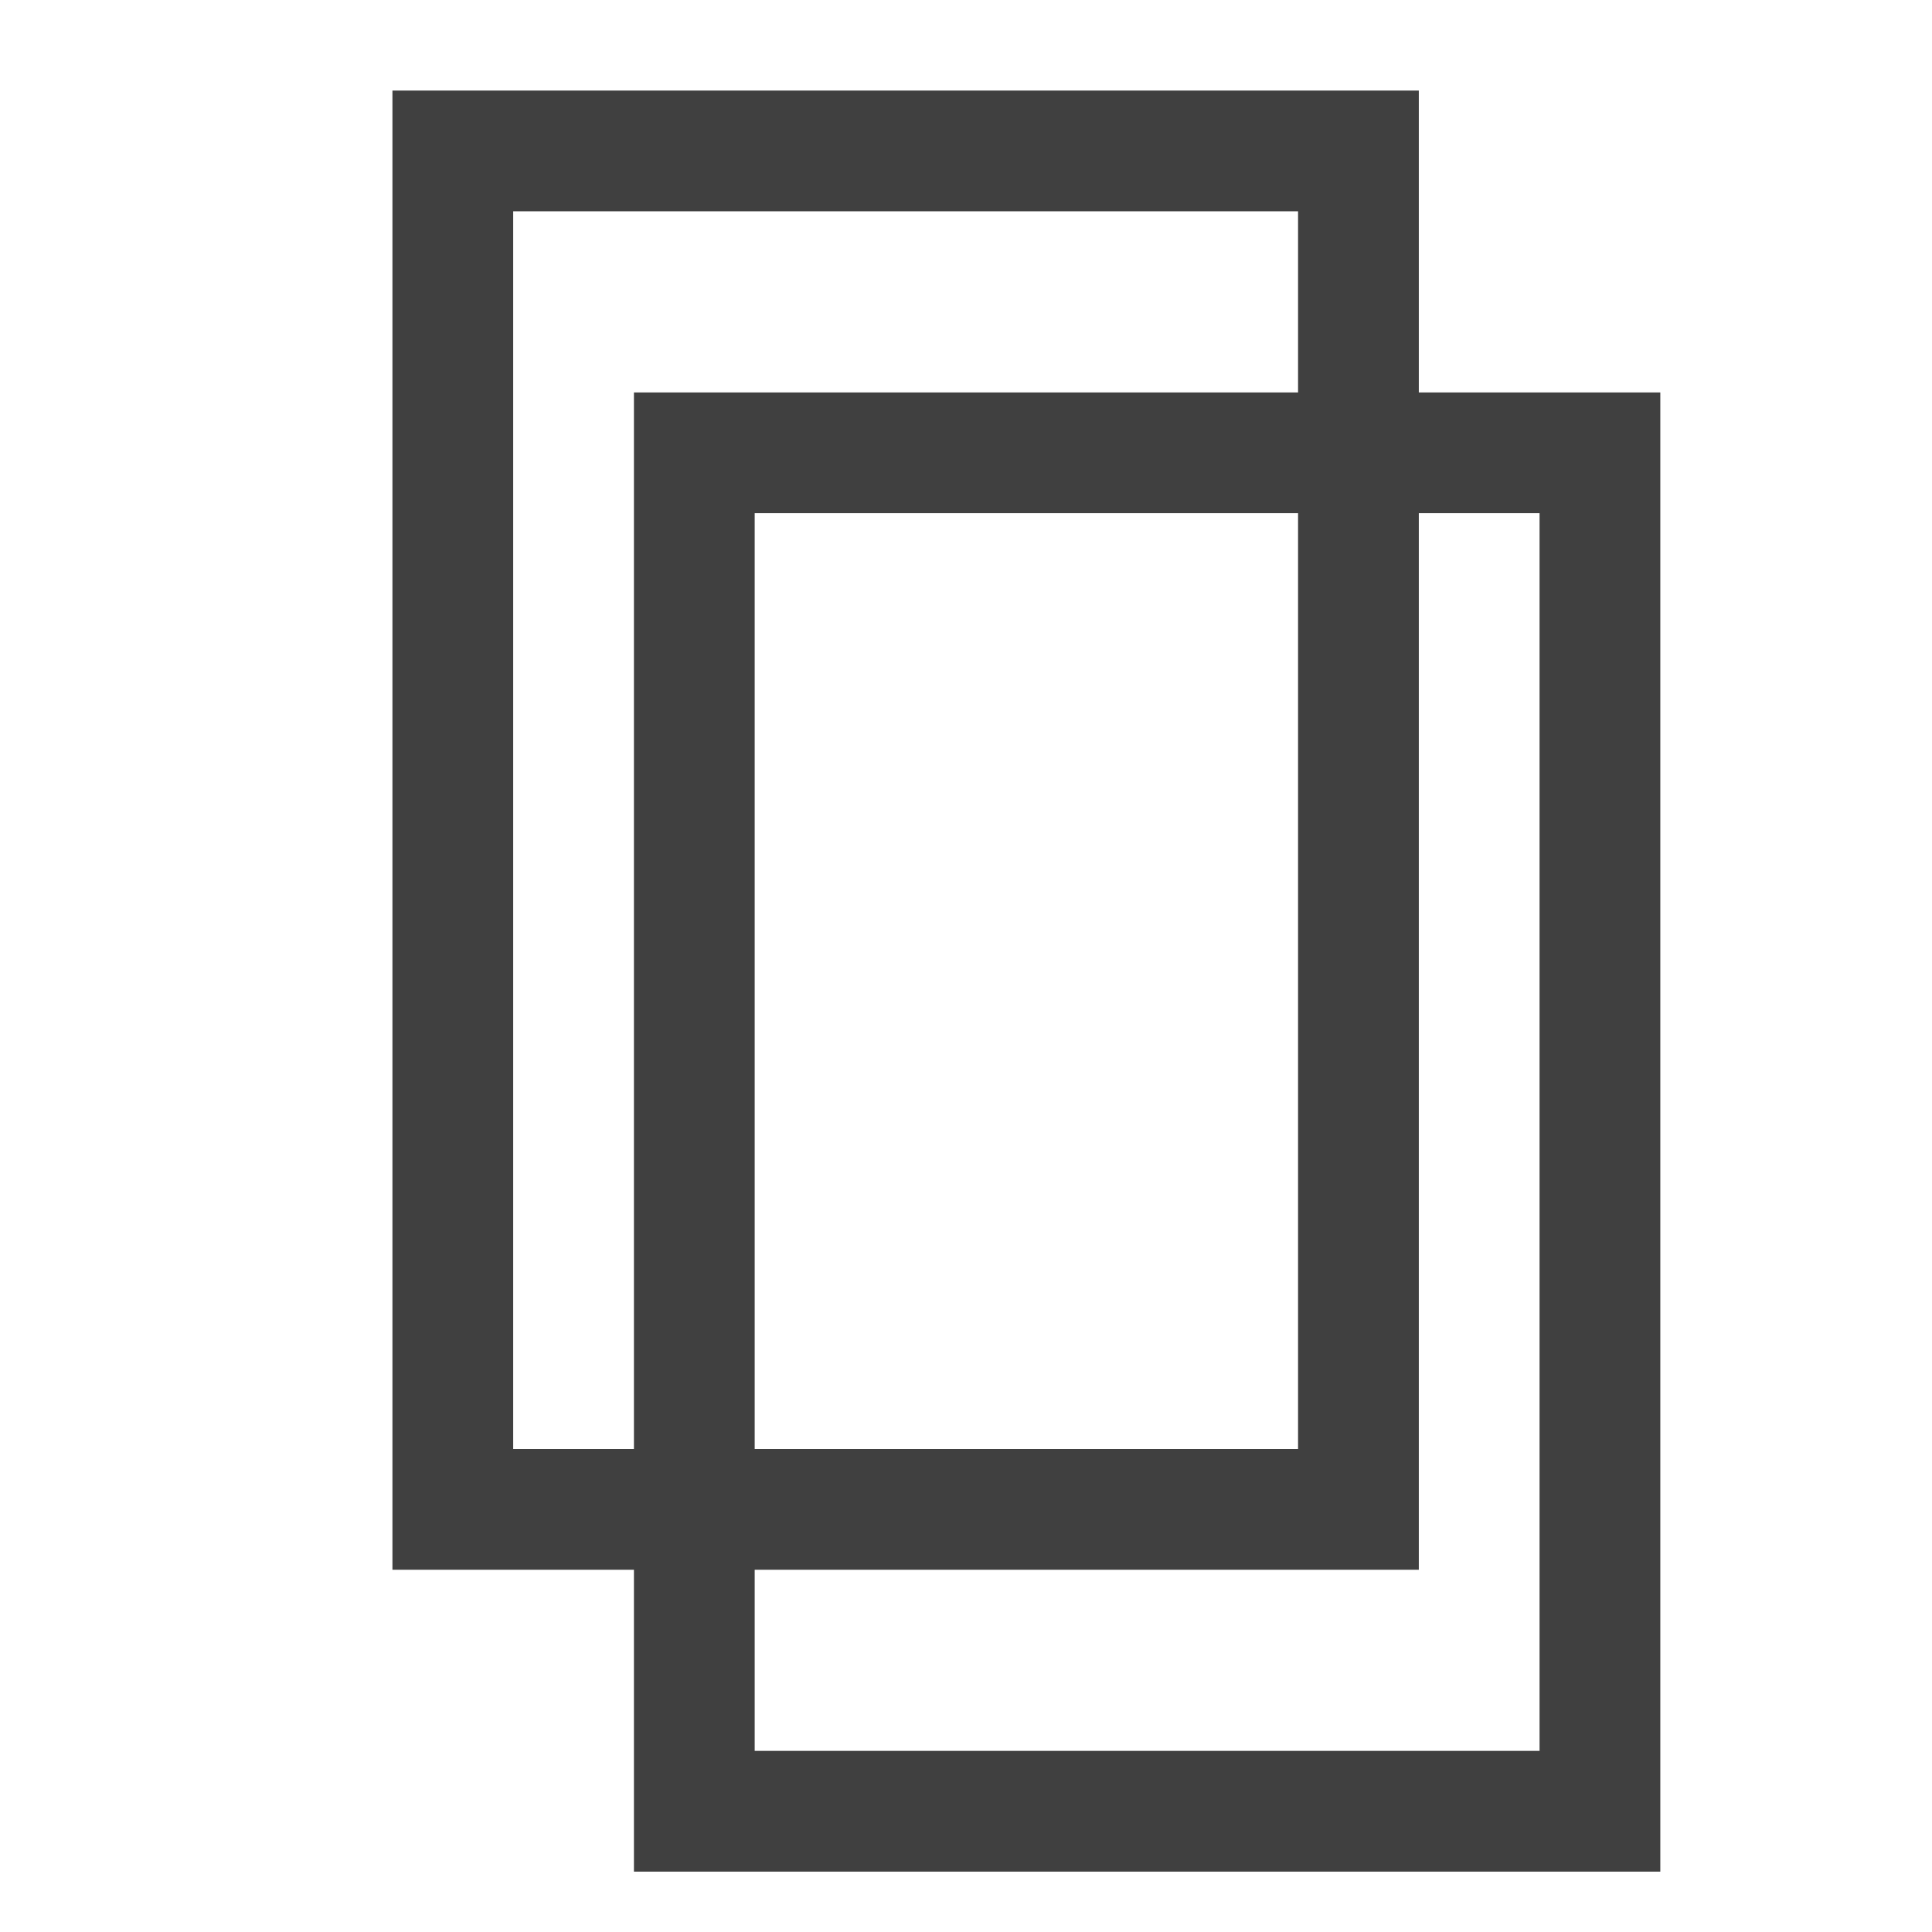 <?xml version="1.0" encoding="UTF-8"?>
<!-- Generated by Pixelmator Pro 3.6.11 -->
<svg width="128" height="128" viewBox="0 0 128 128" xmlns="http://www.w3.org/2000/svg">
    <path id="Path" fill="none" stroke="#404040" stroke-width="8" d="M 30 10 L 90 10 L 90 100 L 30 100 L 30 10 Z"/>
    <path id="Path-copy" fill="none" stroke="#404040" stroke-width="8" d="M 46 30 L 106 30 L 106 120 L 46 120 L 46 30 Z"/>
</svg>

